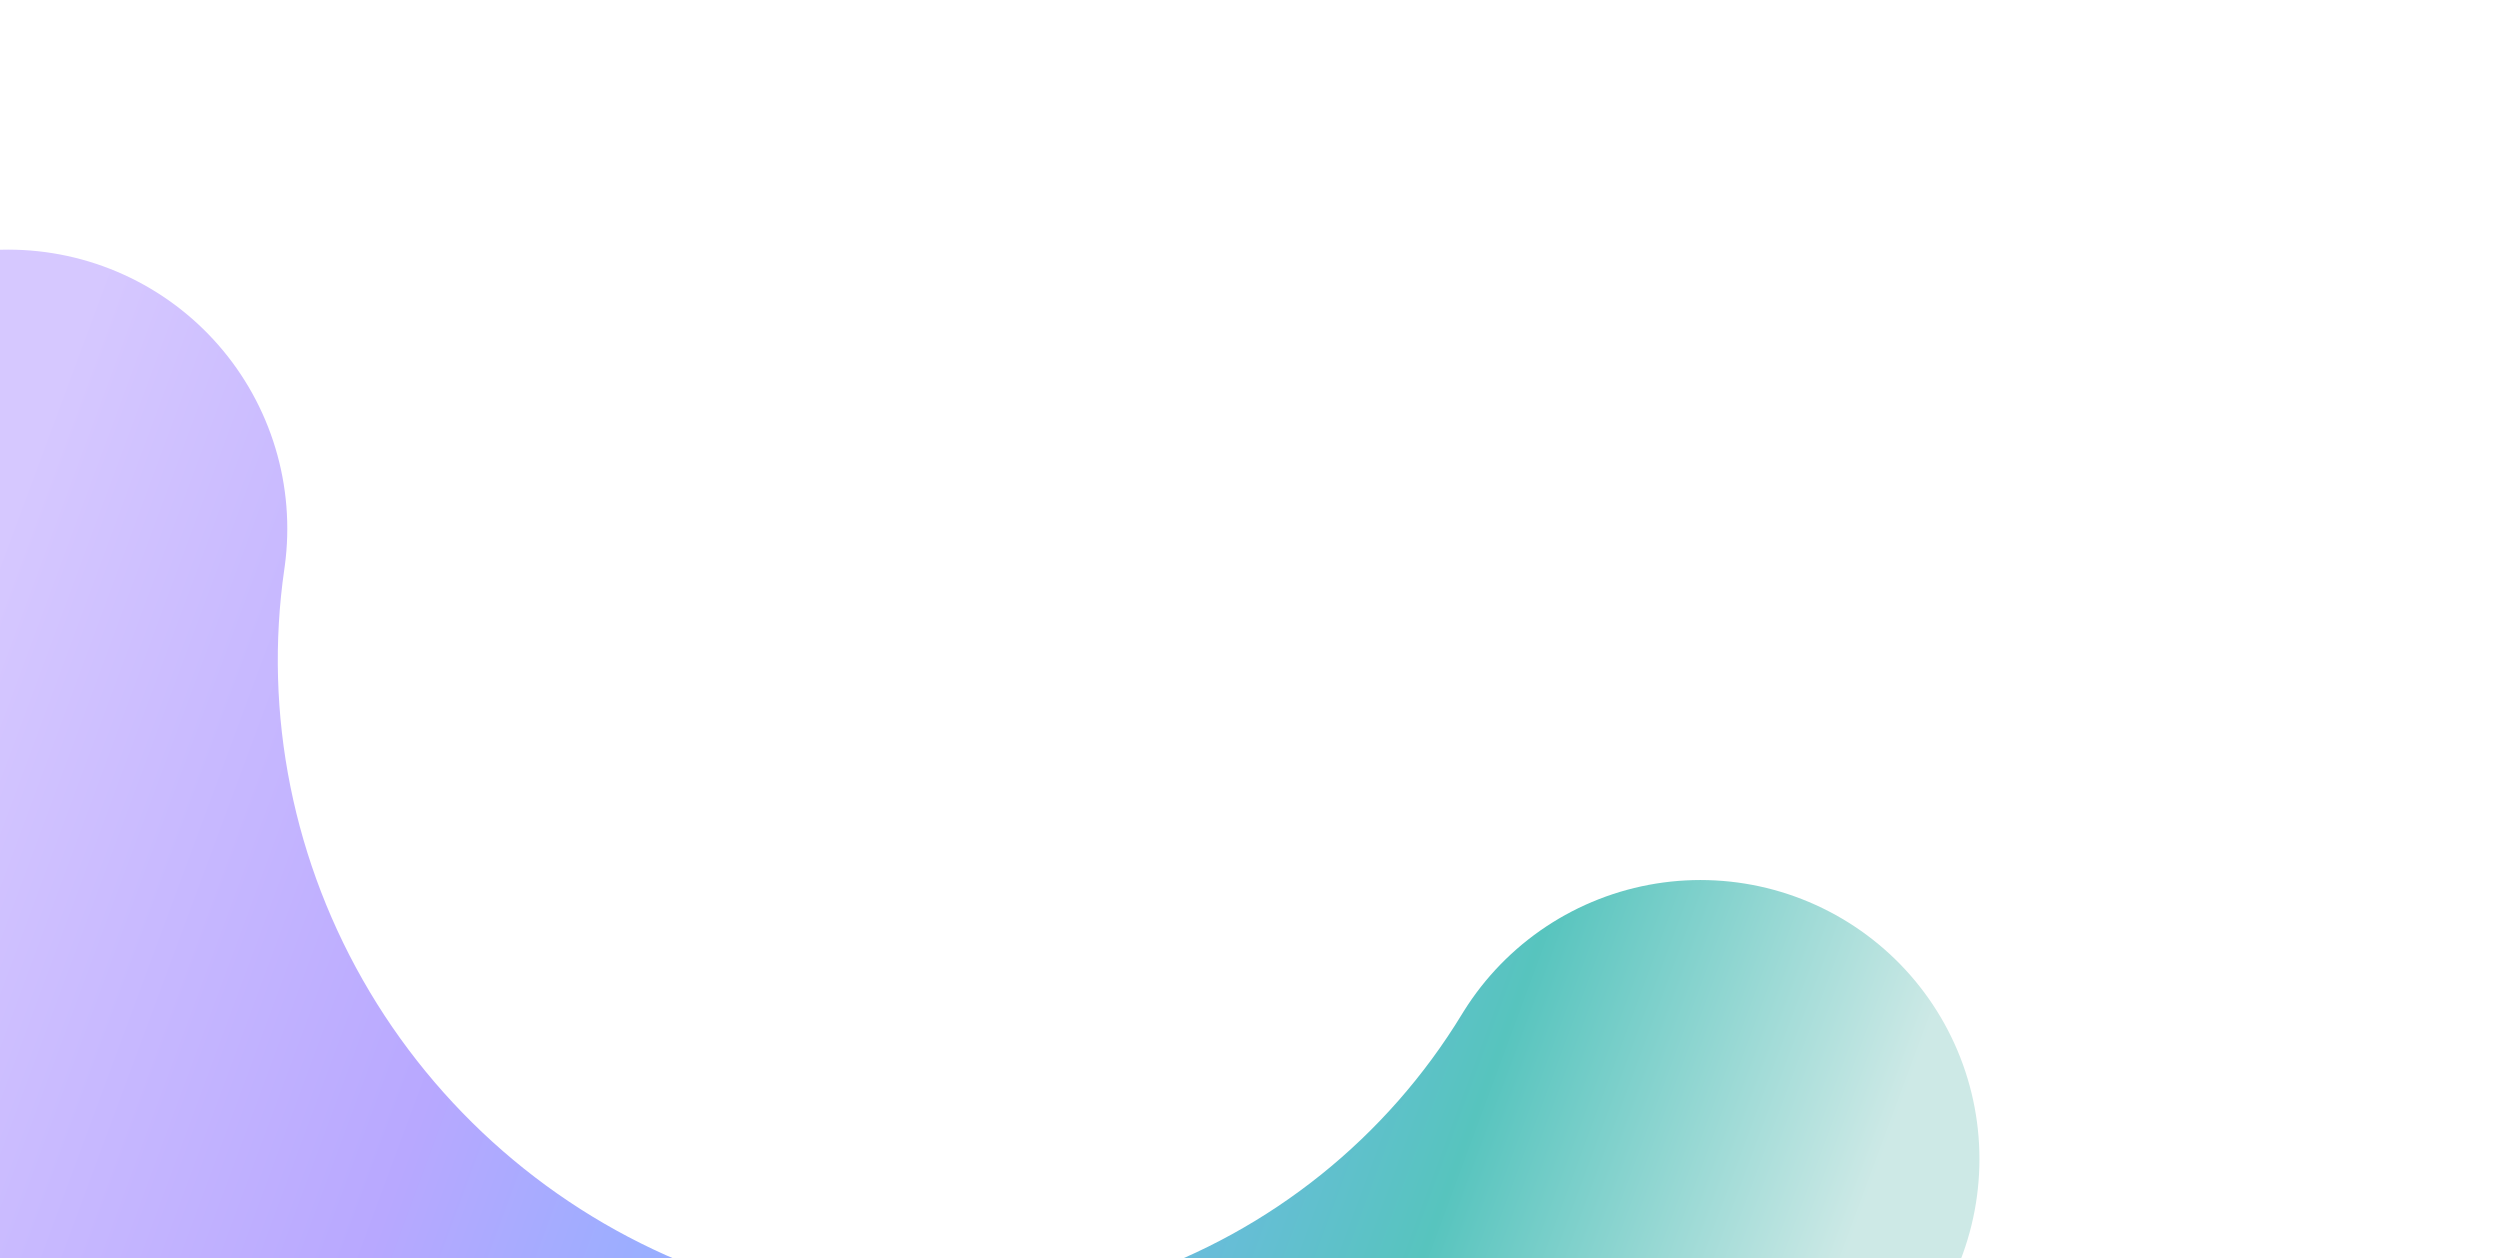 <svg width="896" height="451" viewBox="0 0 896 451" fill="none" xmlns="http://www.w3.org/2000/svg">
<g filter="url(#filter0_f_2034_1235)">
<path d="M609.431 415.401C570.282 479.756 509.863 528.242 438.427 552.631C366.991 577.019 288.94 575.807 217.52 549.201C146.1 522.594 85.711 472.232 46.602 406.661C7.493 341.091 -7.926 264.352 2.962 189.468" stroke="url(#paint0_linear_2034_1235)" stroke-width="200" stroke-linecap="round" stroke-linejoin="round"/>
</g>
<defs>
<filter id="filter0_f_2034_1235" x="-286.842" y="-96.944" width="1182.69" height="953.424" filterUnits="userSpaceOnUse" color-interpolation-filters="sRGB">
<feFlood flood-opacity="0" result="BackgroundImageFix"/>
<feBlend mode="normal" in="SourceGraphic" in2="BackgroundImageFix" result="shape"/>
<feGaussianBlur stdDeviation="93.2" result="effect1_foregroundBlur_2034_1235"/>
</filter>
<linearGradient id="paint0_linear_2034_1235" x1="-3.636" y1="203.865" x2="661.311" y2="450.492" gradientUnits="userSpaceOnUse">
<stop stop-color="#d6c8ff"/>
<stop offset="0.3" stop-color="#b8a8ff"/>
<stop offset="0.55" stop-color="#7fb3ff"/>
<stop offset="0.8" stop-color="#57c4be"/>
<stop offset="1" stop-color="#cde9e6"/>
</linearGradient>
</defs>
</svg>
